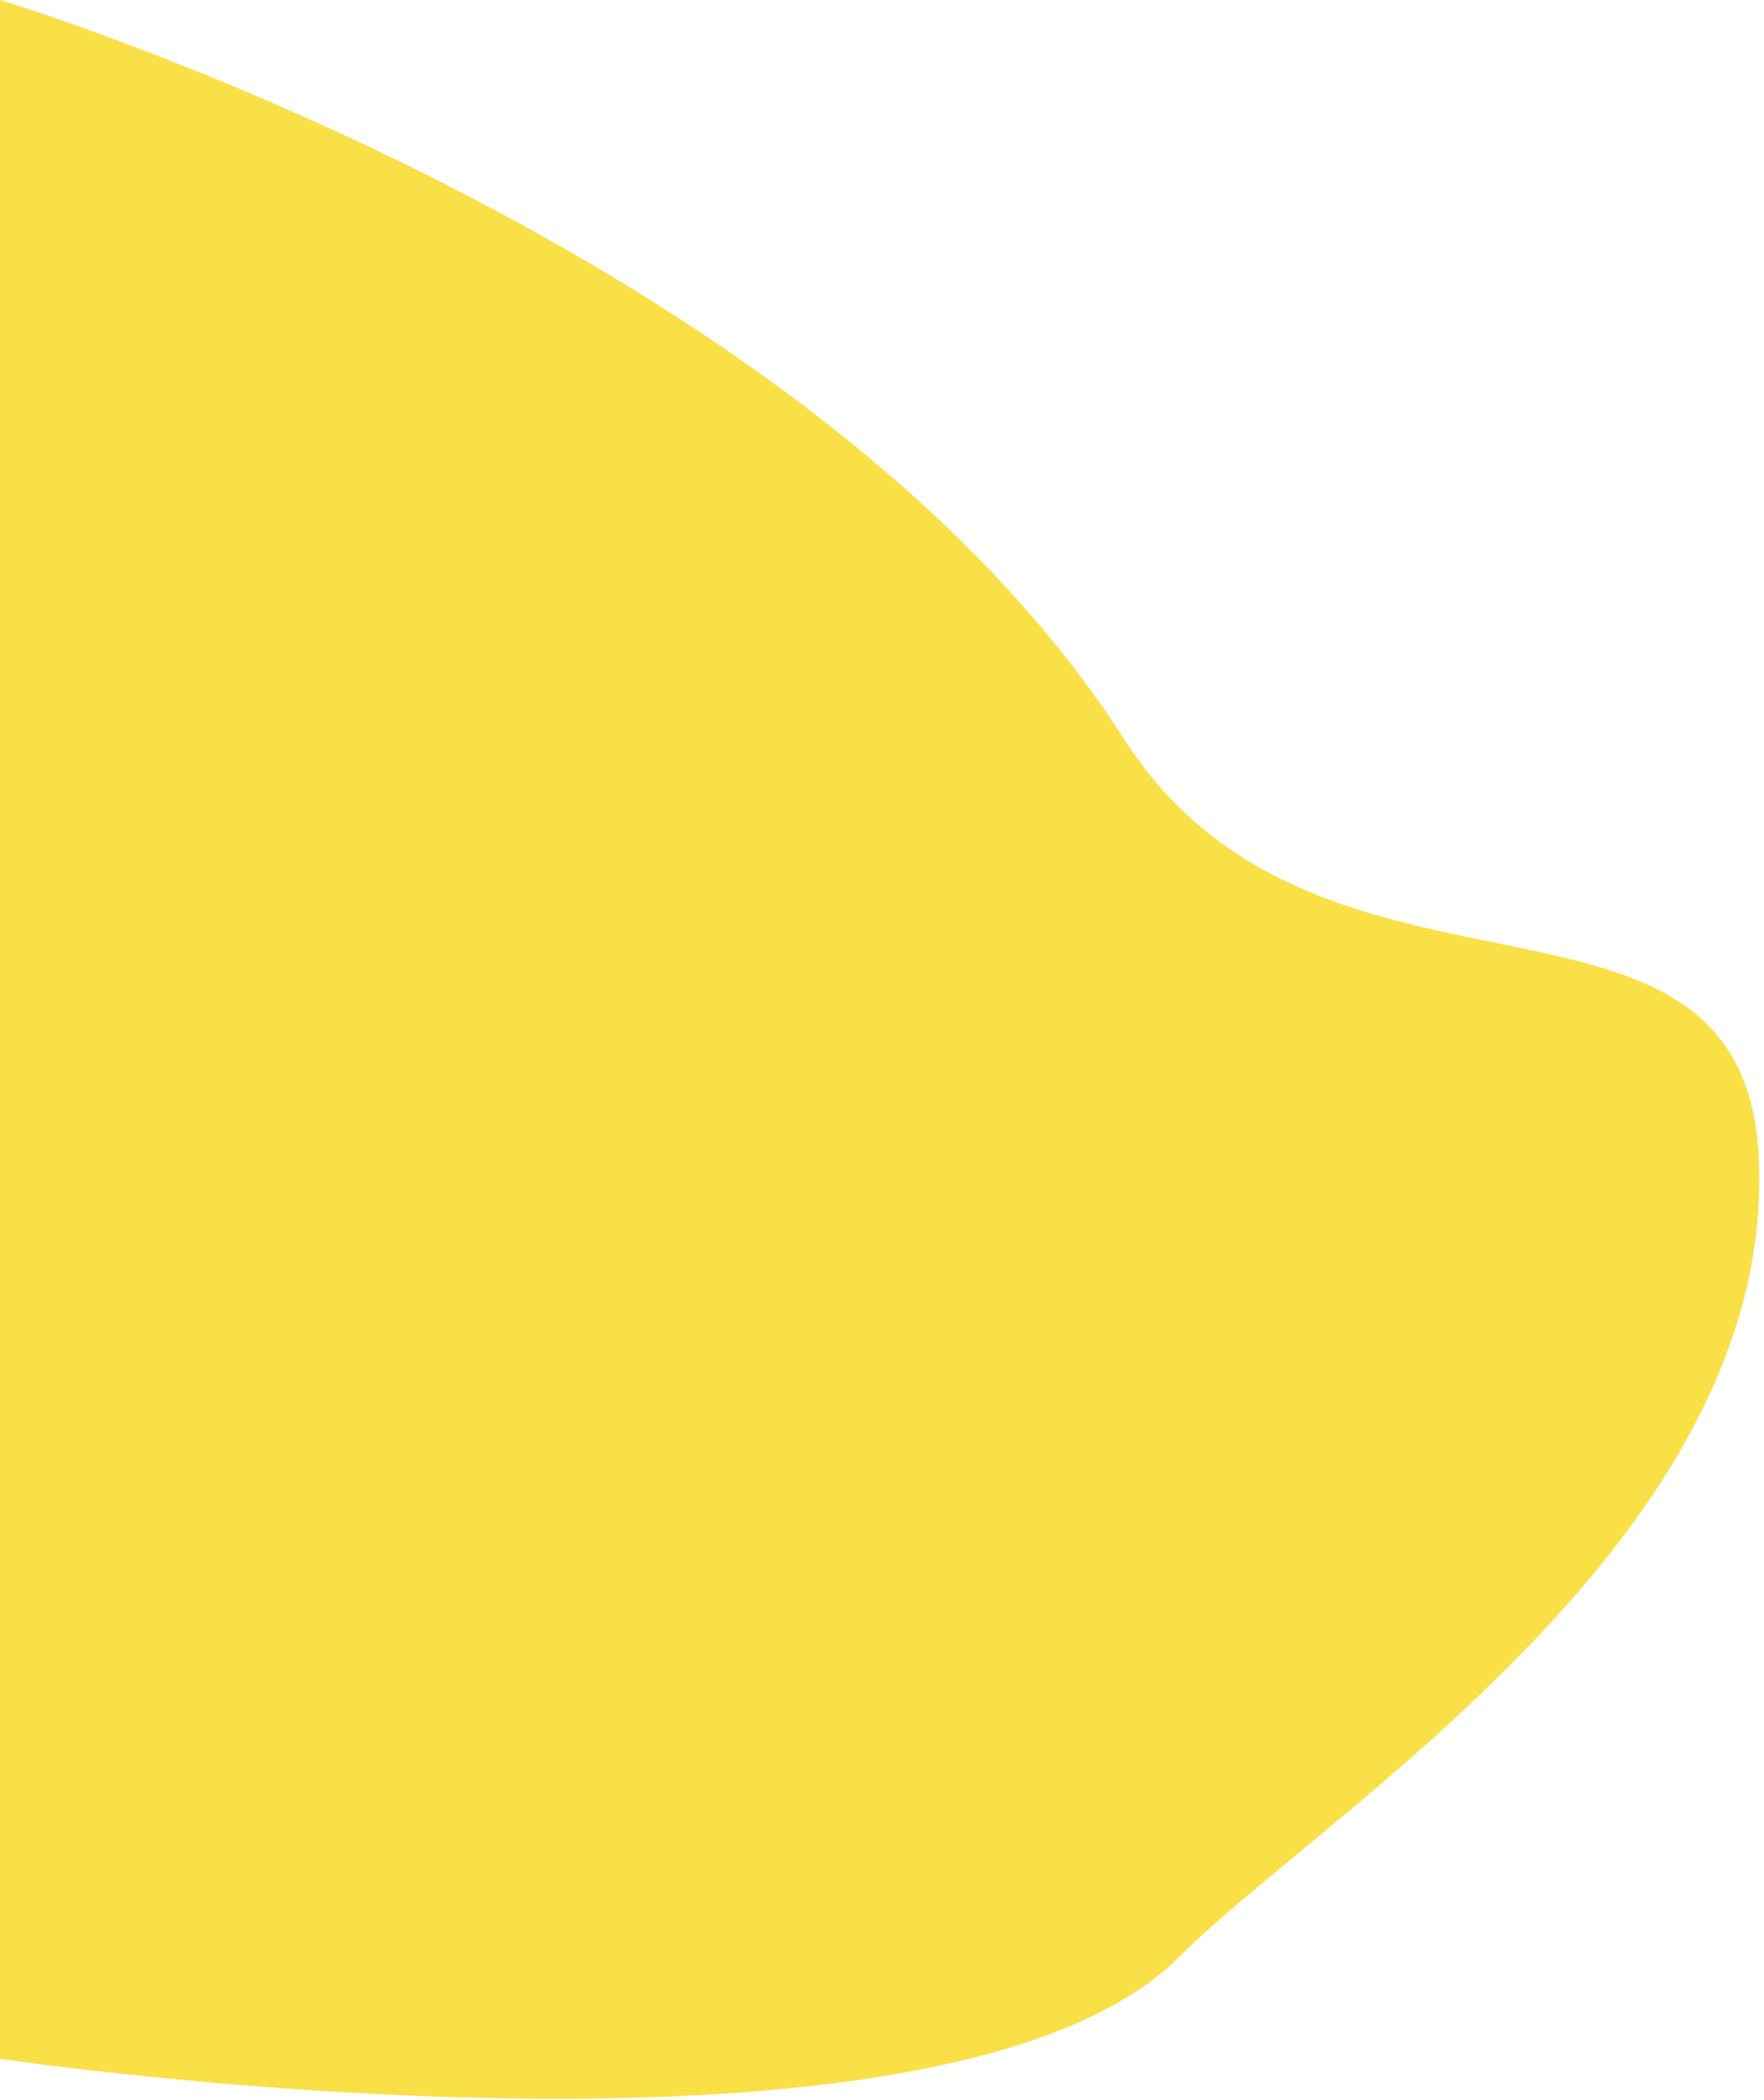 <svg xmlns="http://www.w3.org/2000/svg" width="315" height="375" viewBox="0 0 315 375" fill="none"><g clip-path="url(#clip0_2018_455)"><path d="M0 0C0 0 143.88 43.13 200.68 131.91C235.86 186.89 311.82 150.44 314.1 207.24C316.8 274.55 236.34 323.64 210.56 349.42C167.5 392.47 0 367.62 0 367.62V0Z" fill="#FAE047"></path></g><defs><clipPath id="clip0_2018_455"><rect width="314.17" height="374.76" fill="white"></rect></clipPath></defs></svg>